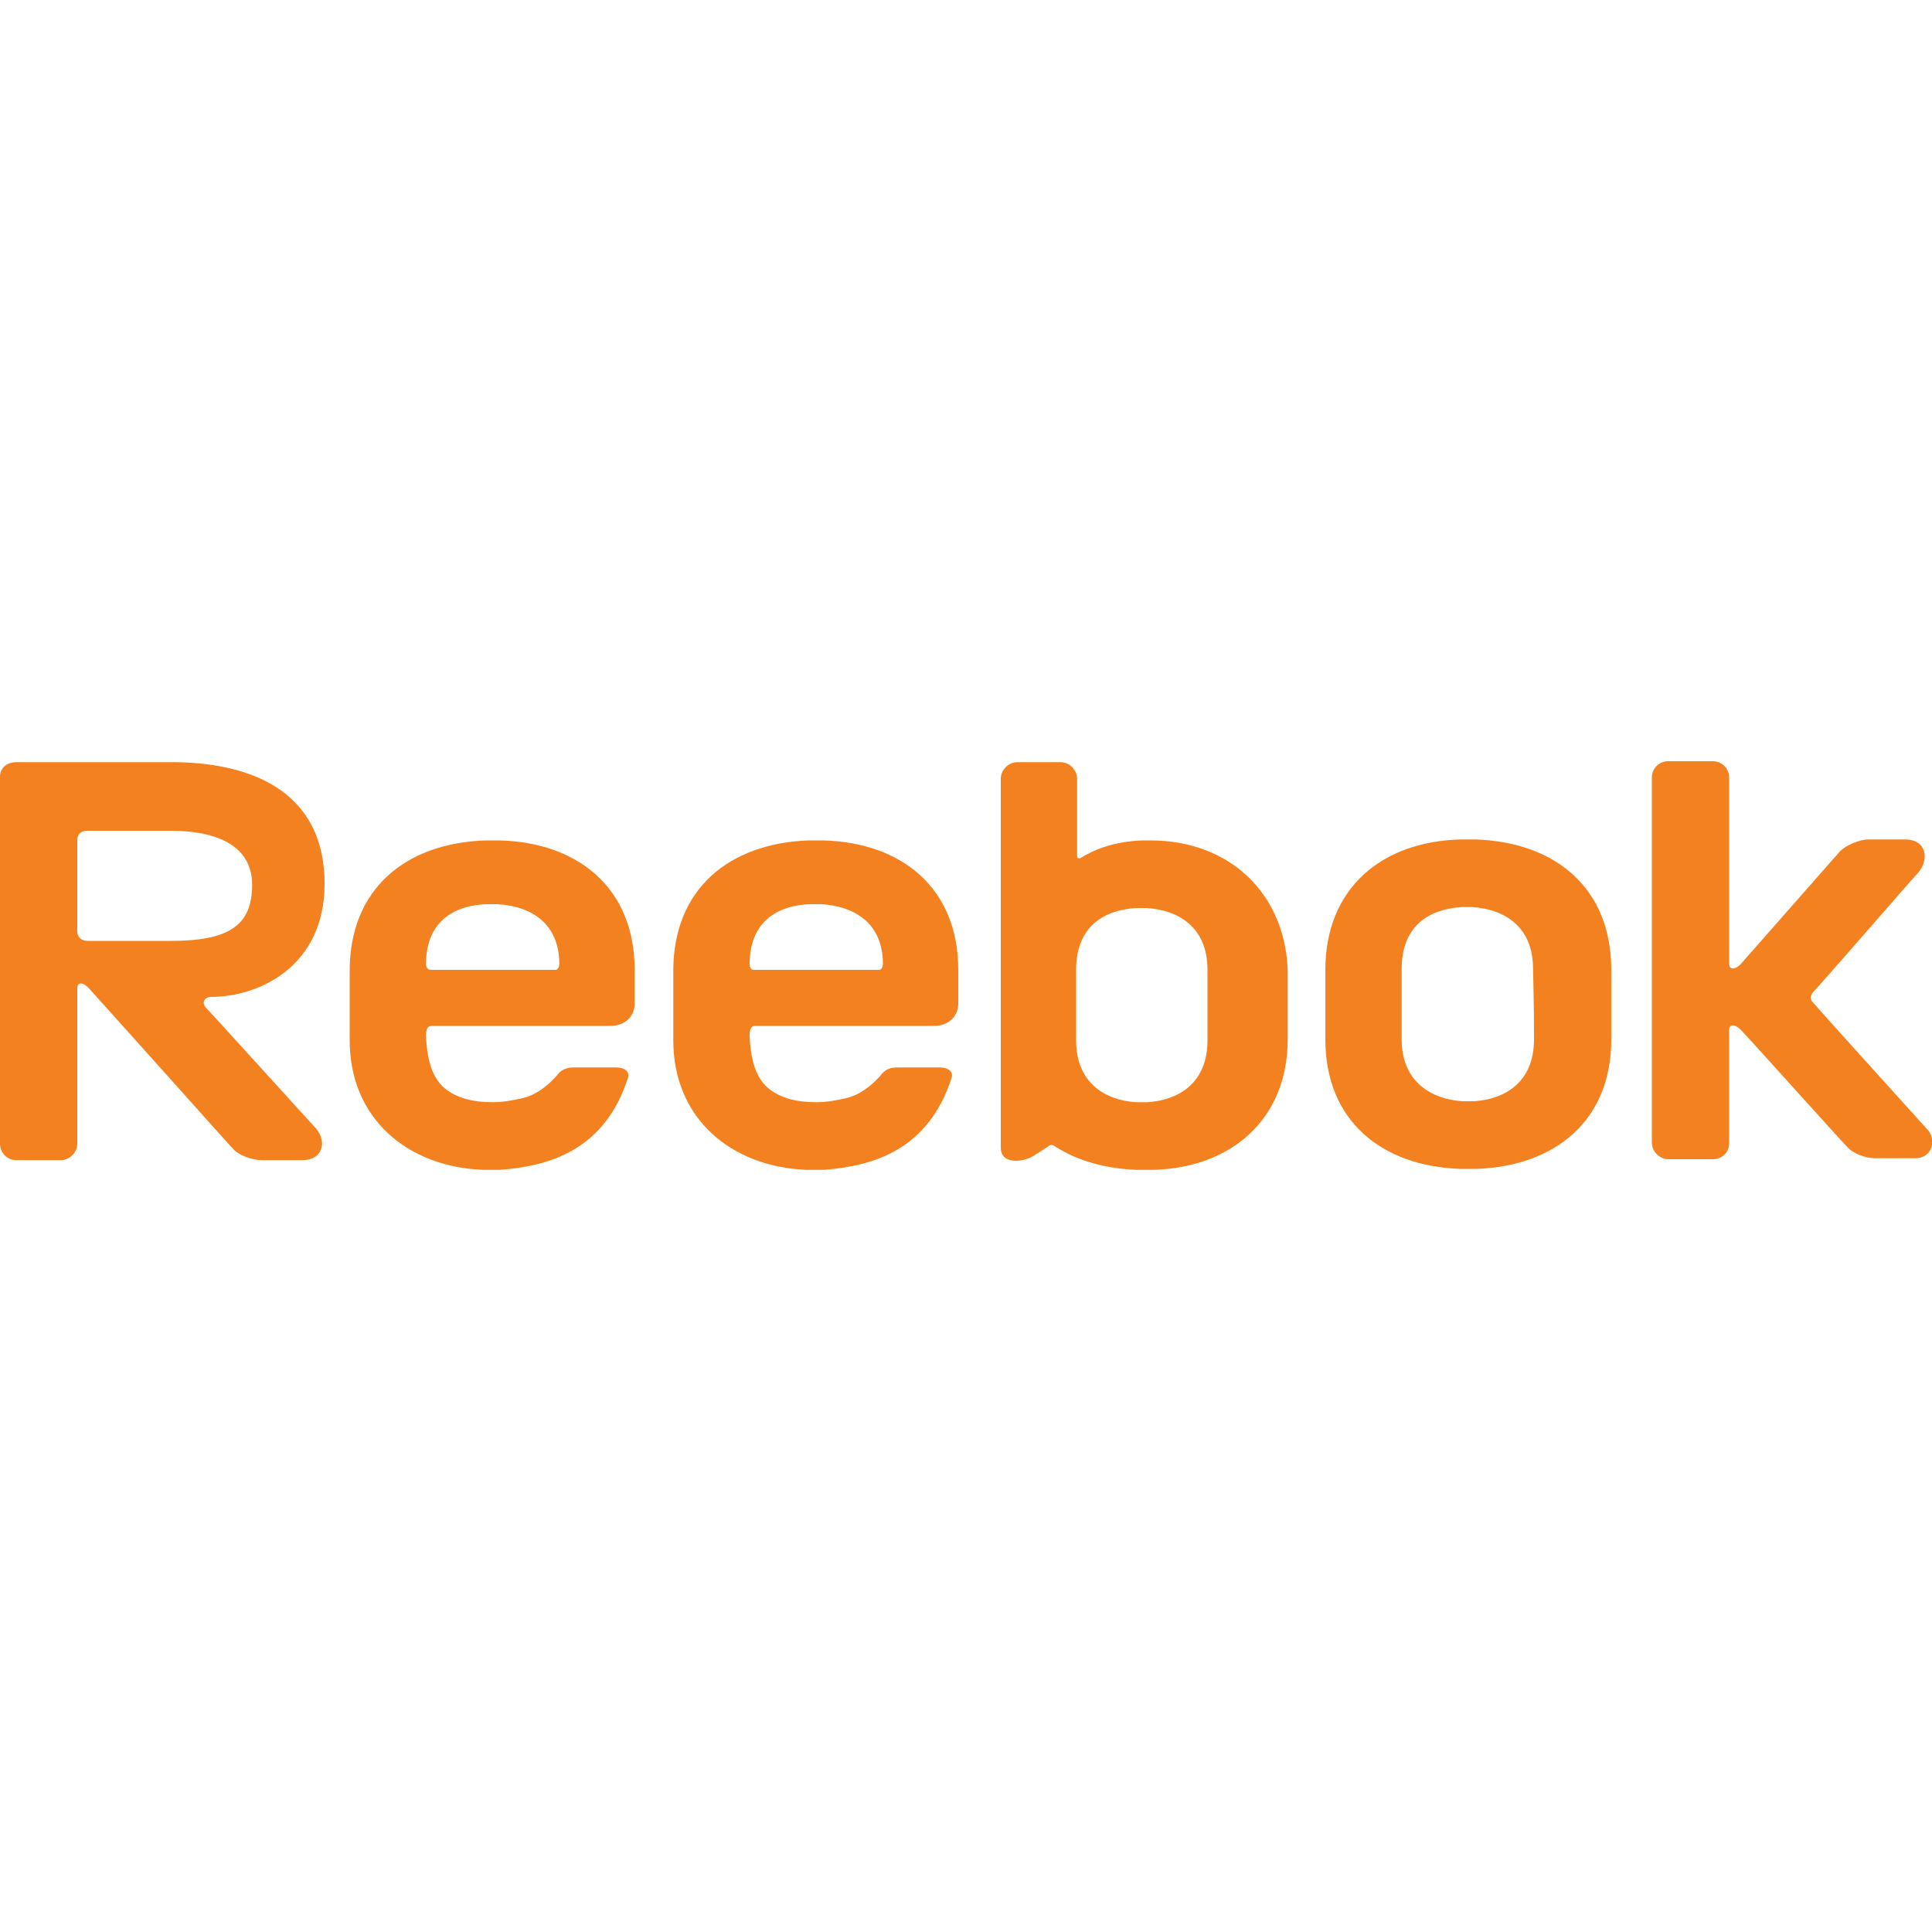 <?xml version="1.0" encoding="utf-8"?>
<!-- Generator: Adobe Illustrator 23.0.3, SVG Export Plug-In . SVG Version: 6.00 Build 0)  -->
<svg version="1.1" xmlns="http://www.w3.org/2000/svg" xmlns:xlink="http://www.w3.org/1999/xlink" x="0px" y="0px"
	 viewBox="0 0 200 200" style="enable-background:new 0 0 200 200;" xml:space="preserve">
<style type="text/css">
	.st0{fill:#F4811F;}
	.st1{fill-rule:evenodd;clip-rule:evenodd;fill:#F4811F;}
	.st2{fill-rule:evenodd;clip-rule:evenodd;}
	.st3{fill:none;stroke:#000000;stroke-width:3;stroke-miterlimit:10;}
	.st4{fill:#FFFFFF;}
	.st5{clip-path:url(#SVGID_2_);fill:#FFFFFF;}
	.st6{clip-path:url(#SVGID_2_);}
</style>
<g id="Warstwa_1">
	<g>
		<path class="st0" d="M21.8,103.2c5.2,0,11.8-3.3,11.8-11.7c0-10.1-8.4-12.6-15.8-12.6h-0.7H1.7c-1,0-1.7,0.6-1.7,1.5
			c0,0.9,0,37.1,0,38c0,0.9,0.7,1.7,1.7,1.7c0.9,0,3.7,0,4.6,0s1.7-0.8,1.7-1.7c0-0.9,0-15.7,0-16.1c0-0.5,0.4-0.8,1.2,0l7.9,8.8
			c3.4,3.8,6.7,7.5,7,7.8c0.6,0.7,2,1.2,3,1.2c1,0,2.1,0,4.2,0c2.1,0,2.6-1.9,1.4-3.3c-1.3-1.4-10.8-11.9-11.4-12.5
			C20.8,103.7,21.3,103.2,21.8,103.2z M17.7,97.4h-0.6l-8,0c-0.7,0-1.1-0.4-1.1-1c0-0.6,0-8.7,0-9.4c0-0.7,0.4-1,1.1-1h8h0.6
			c4.5,0,8.4,1.4,8.4,5.6C26.1,95.8,23.7,97.4,17.7,97.4z"/>
		<path class="st0" d="M199.5,116.9c-2.8-3.1-11.3-12.5-11.8-13.1c-0.4-0.4-0.3-0.7,0-1.1c1.4-1.5,9.8-11.2,10.9-12.4
			c1.1-1.3,0.9-3.4-1.4-3.4c-2.3,0-2.9,0-3.8,0c-0.9,0-2.3,0.6-2.9,1.2c-0.7,0.8-9.6,10.9-10.3,11.7c-0.7,0.7-1.2,0.5-1.2,0
			c0-0.1,0-18.4,0-19.3c0-0.9-0.7-1.7-1.7-1.7c-1,0-3.7,0-4.6,0c-0.9,0-1.7,0.7-1.7,1.7c0,0.9,0,36.9,0,37.8c0,0.9,0.8,1.7,1.7,1.7
			c0.9,0,3.6,0,4.6,0c1,0,1.7-0.7,1.7-1.7c0-0.9,0-11.1,0-11.7c0-0.5,0.5-0.7,1.2,0c0.7,0.7,10.2,11.3,11,12.1
			c0.6,0.7,1.9,1.2,2.9,1.2c0.9,0,2.9,0,4,0C200.1,120,200.5,117.9,199.5,116.9z"/>
		<path class="st0" d="M152.8,86.9c-0.2,0-0.5,0-0.8,0c-0.3,0-0.6,0-0.8,0c-8.1,0.2-14,5-14,13.5c0,1.5,0,6.2,0,7.2
			c0,8.4,5.8,13.1,13.9,13.4c0.2,0,0.6,0,0.9,0c0.3,0,0.6,0,0.9,0c8.1-0.3,13.9-5,13.9-13.4c0-2,0-6.5,0-7.2
			C166.8,91.9,161,87.2,152.8,86.9z M158.8,107.6c0,4.5-3.1,6.2-6.2,6.4c-0.1,0-0.3,0-0.6,0c-0.2,0-0.5,0-0.6,0
			c-3.2-0.2-6.3-2-6.3-6.4c0-3.7,0-4.8,0-7.3c0-4.6,3-6.2,6.2-6.4c0.2,0,0.4,0,0.6,0c0.2,0,0.3,0,0.5,0c3.2,0.2,6.3,1.9,6.3,6.4
			C158.8,104.3,158.8,106,158.8,107.6z"/>
		<path class="st0" d="M78.2,106.2h6.3h12.2c1.5,0,2.5-1,2.5-2.3c0-0.5,0-1.5,0-3.5c0-8.5-5.9-13.2-14-13.4l-0.7,0l-0.8,0
			c-8.2,0.3-14,5-14,13.5c0,1.9,0-0.9,0,7.2c0,8.1,6,13.1,13.8,13.4c0.4,0,0.7,0,1,0c0.3,0,0.5,0,0.8,0c5.2-0.4,10.8-2.1,13.2-9.5
			c0.2-0.6-0.2-1.1-1.3-1.1c-0.8,0-2.5,0-4.3,0c-1.1,0-1.5,0.5-1.8,0.9c-1,1.1-2.2,2-3.6,2.3c-0.9,0.2-1.9,0.4-3,0.4
			c-1,0-2-0.1-3-0.4c-2.4-0.8-3.7-2.3-3.9-6.4C77.6,106.6,77.7,106.2,78.2,106.2z M77.6,99.8c0-4.4,2.9-6.1,6.3-6.2
			c0.2,0,0.4,0,0.6,0c0.2,0,0.3,0,0.5,0c3.5,0.2,6.4,2,6.4,6.2c0,0.2-0.1,0.6-0.4,0.6h-6.4H78C77.7,100.4,77.6,100,77.6,99.8z"/>
		<path class="st0" d="M44.7,106.2H51h12.2c1.5,0,2.5-1,2.5-2.3c0-0.5,0-1.5,0-3.5c0-8.5-5.9-13.2-14-13.4l-0.7,0l-0.8,0
			c-8.2,0.3-14,5-14,13.5c0,1.9,0-0.9,0,7.2c0,8.1,6,13.1,13.8,13.4c0.4,0,0.7,0,1,0c0.3,0,0.5,0,0.8,0c5.2-0.4,10.8-2.1,13.2-9.5
			c0.2-0.6-0.2-1.1-1.3-1.1c-0.8,0-2.5,0-4.3,0c-1.1,0-1.5,0.5-1.8,0.9c-1,1.1-2.2,2-3.6,2.3c-0.9,0.2-1.9,0.4-3,0.4
			c-1,0-2-0.1-3-0.4c-2.4-0.8-3.7-2.3-3.9-6.4C44.1,106.6,44.2,106.2,44.7,106.2z M44.1,99.8c0-4.4,2.9-6.1,6.3-6.2
			c0.2,0,0.4,0,0.6,0c0.2,0,0.3,0,0.5,0c3.5,0.2,6.4,2,6.4,6.2c0,0.2-0.1,0.6-0.4,0.6H51h-6.4C44.2,100.4,44.1,100,44.1,99.8z"/>
		<path class="st0" d="M119.1,87c-0.3,0-0.6,0-0.8,0c-3.2,0.1-5.3,1.1-6.4,1.8c-0.2,0.1-0.4,0.1-0.4-0.2c0-4.7,0-7.1,0-8
			c0-0.9-0.8-1.7-1.7-1.7h-4.5c-0.9,0-1.7,0.8-1.7,1.7c0,0.9,0,36.3,0,38.2c0,1.8,2.3,1.5,3.3,0.9c0.3-0.2,0.7-0.4,1.1-0.7
			c0.2-0.1,0.5-0.3,0.6-0.4c0.2-0.1,0.3-0.1,0.5,0c0.6,0.4,1.2,0.7,1.8,1c0,0,0,0,0,0c2,0.9,4.2,1.4,6.7,1.5c0.3,0,0.6,0,0.9,0
			c0.3,0,0.6,0,0.9,0c8-0.2,13.9-5.2,13.9-13.5v-7.2C133,92.4,127.2,87,119.1,87z M125,107.7c0,4.5-3.1,6.2-6.2,6.4
			c-0.1,0-0.3,0-0.6,0c-0.2,0-0.5,0-0.6,0c-3.2-0.2-6.2-2-6.2-6.4v-7.3c0-4.6,3-6.2,6.2-6.4c0.2,0,0.4,0,0.6,0c0.2,0,0.3,0,0.5,0
			c3.2,0.2,6.3,1.9,6.3,6.4V107.7z"/>
	</g>
</g>
<g id="Warstwa_2">
</g>
</svg>
